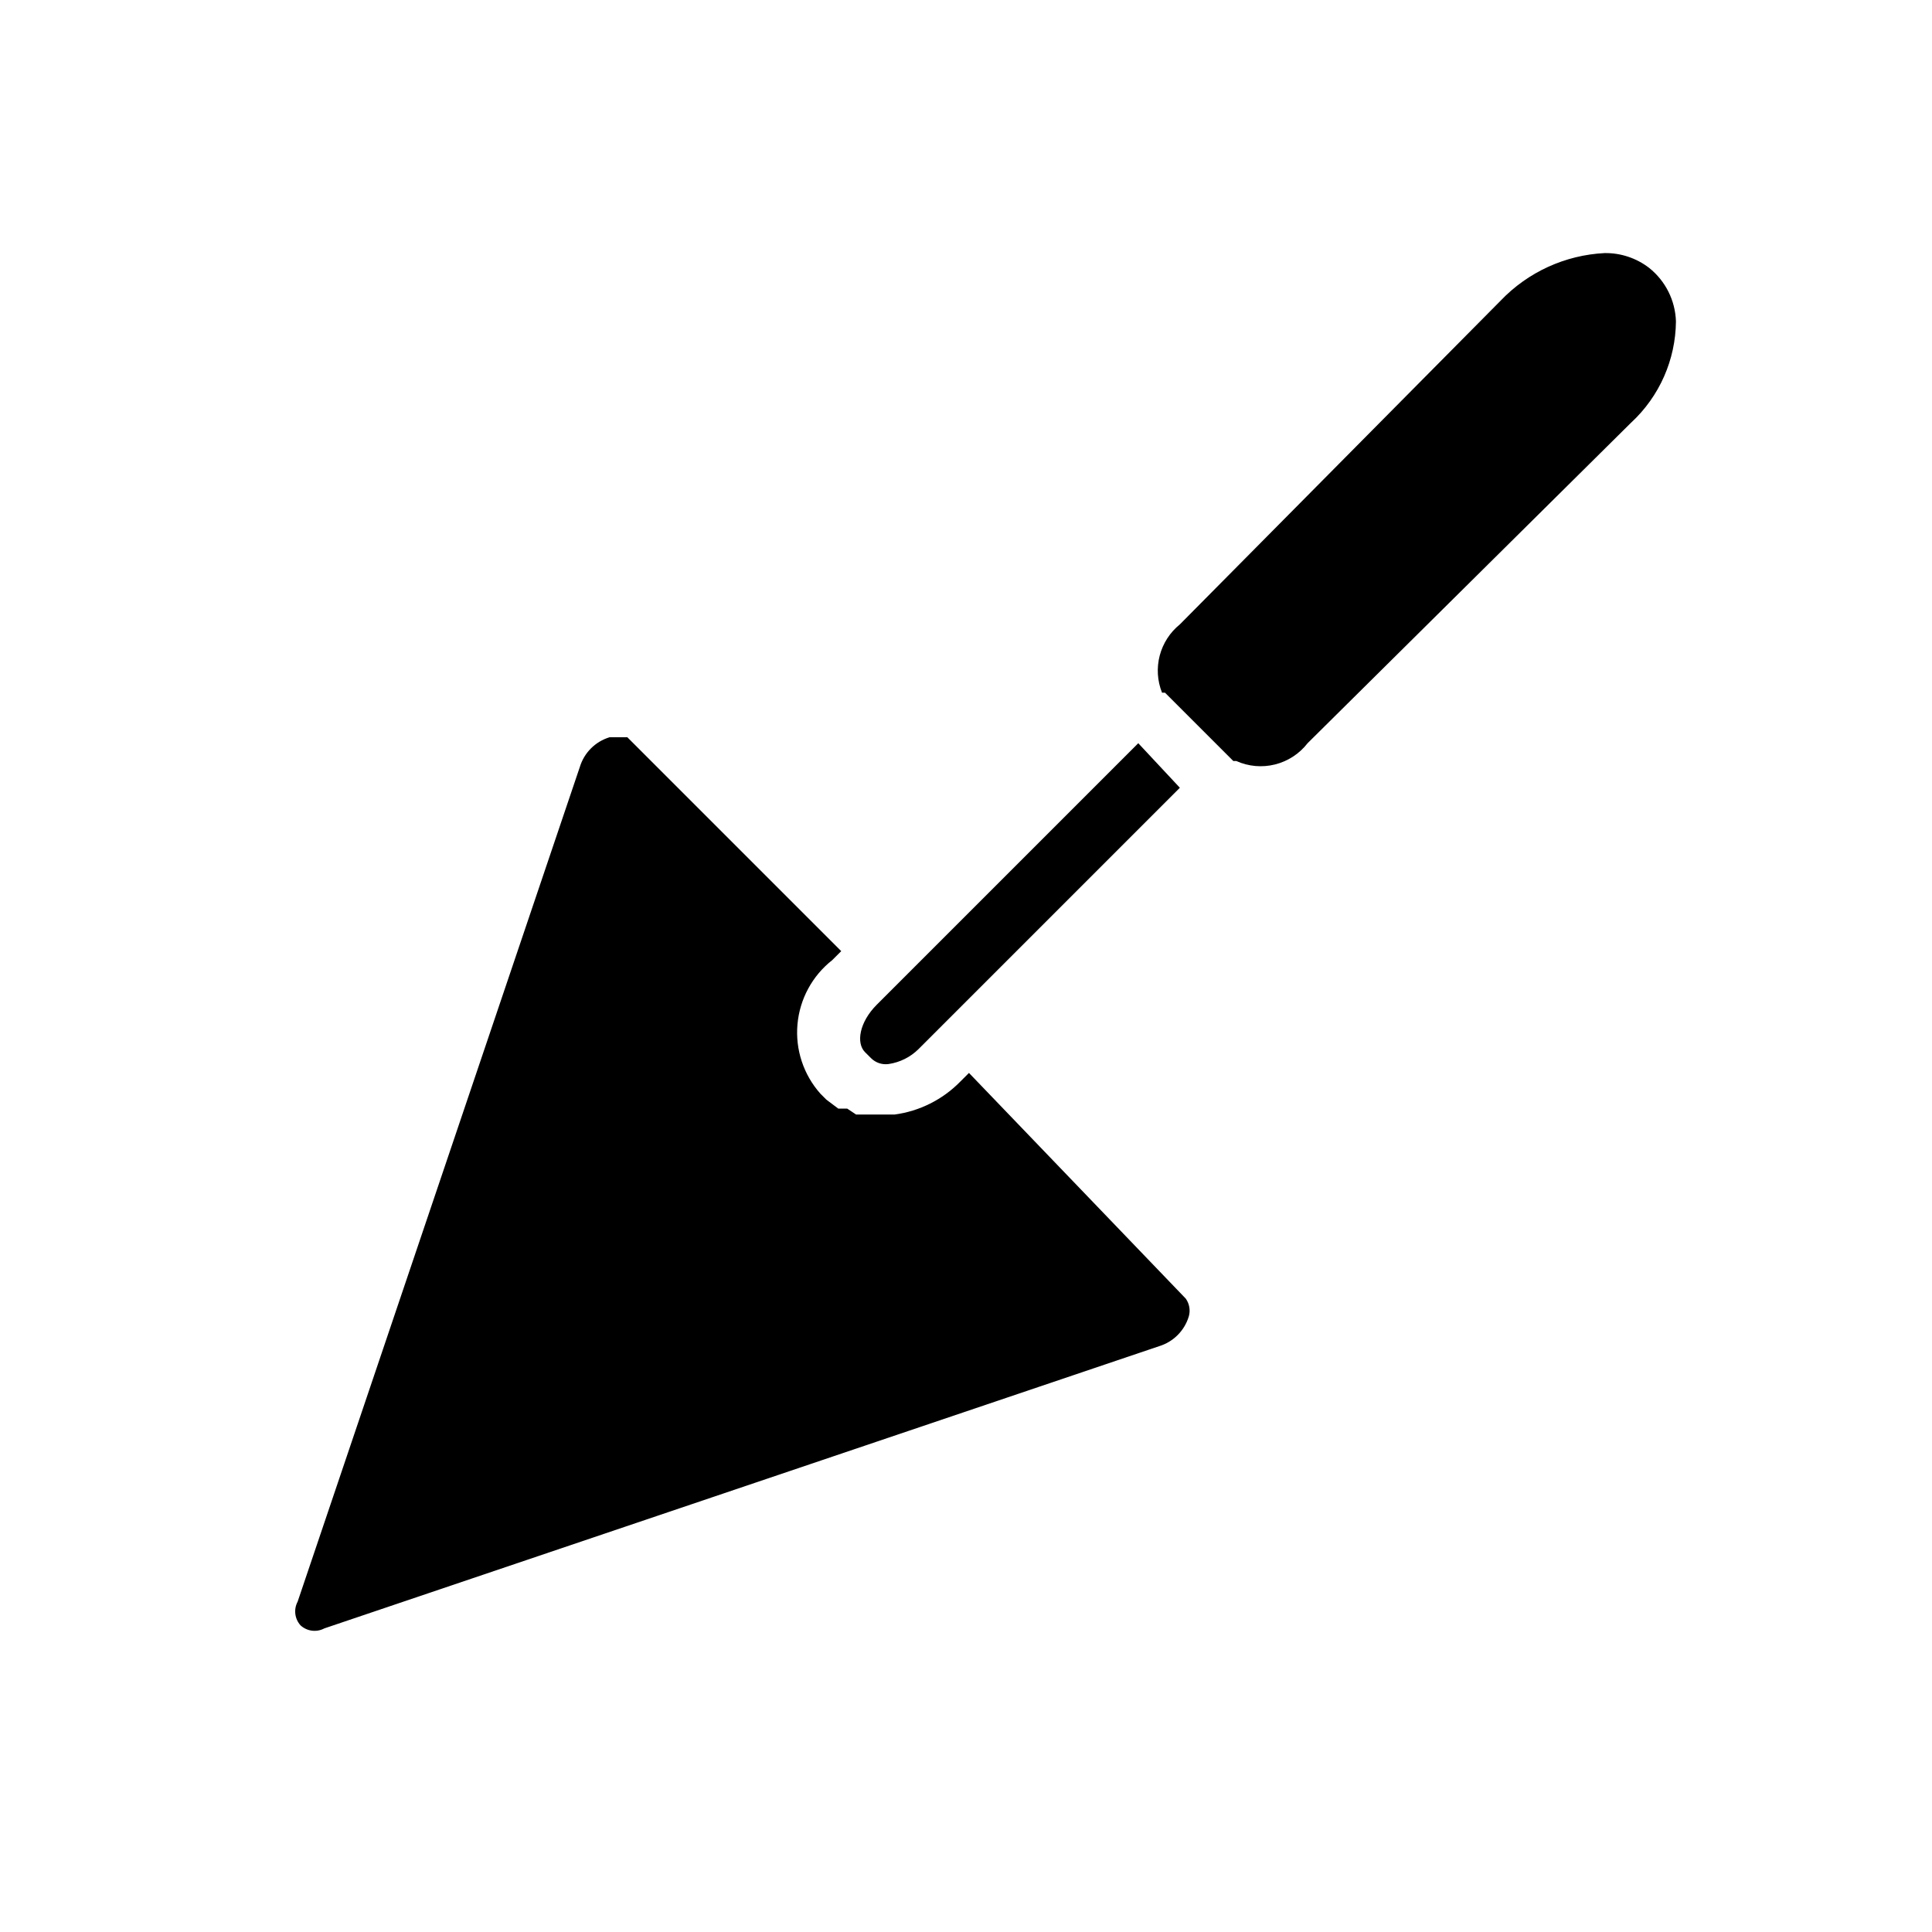 <?xml version="1.0" encoding="UTF-8"?>
<!-- The Best Svg Icon site in the world: iconSvg.co, Visit us! https://iconsvg.co -->
<svg fill="#000000" width="800px" height="800px" version="1.1" viewBox="144 144 512 512" xmlns="http://www.w3.org/2000/svg">
 <path d="m458.25 488.16c0.969 1.375 1.262 3.113 0.789 4.723-1.145 3.777-4.098 6.731-7.871 7.875l-221.21 74.781c-2.055 1.098-4.574 0.781-6.297-0.785-1.566-1.723-1.879-4.242-0.785-6.297l74.785-221.2c1.145-3.777 4.098-6.731 7.871-7.875h4.723l56.68 56.68-2.363 2.363c-5.297 4.156-8.637 10.32-9.234 17.031-0.598 6.707 1.605 13.363 6.086 18.391l1.574 1.574 3.148 2.363h2.363l2.363 1.574h10.234-0.004c6.574-0.887 12.664-3.934 17.32-8.66l2.363-2.363zm-70.848-66.125c-2.141 2.117-4.894 3.492-7.871 3.938-1.734 0.258-3.488-0.328-4.723-1.574l-1.574-1.574c-2.363-2.363-1.574-7.871 3.148-12.594l69.273-69.273 11.02 11.805zm188.93-166.1-85.805 85.02c-2.164 2.793-5.203 4.777-8.629 5.633-3.426 0.859-7.043 0.539-10.266-0.91h-0.789l-18.105-18.105h-0.789 0.004c-1.254-3.125-1.469-6.57-0.621-9.828 0.852-3.258 2.727-6.16 5.344-8.277l85.02-85.805c7.234-7.566 17.094-12.074 27.551-12.594 4.269-0.059 8.43 1.328 11.809 3.938 4.324 3.457 6.914 8.633 7.086 14.168-0.094 10.164-4.363 19.844-11.809 26.766z"/>
</svg>